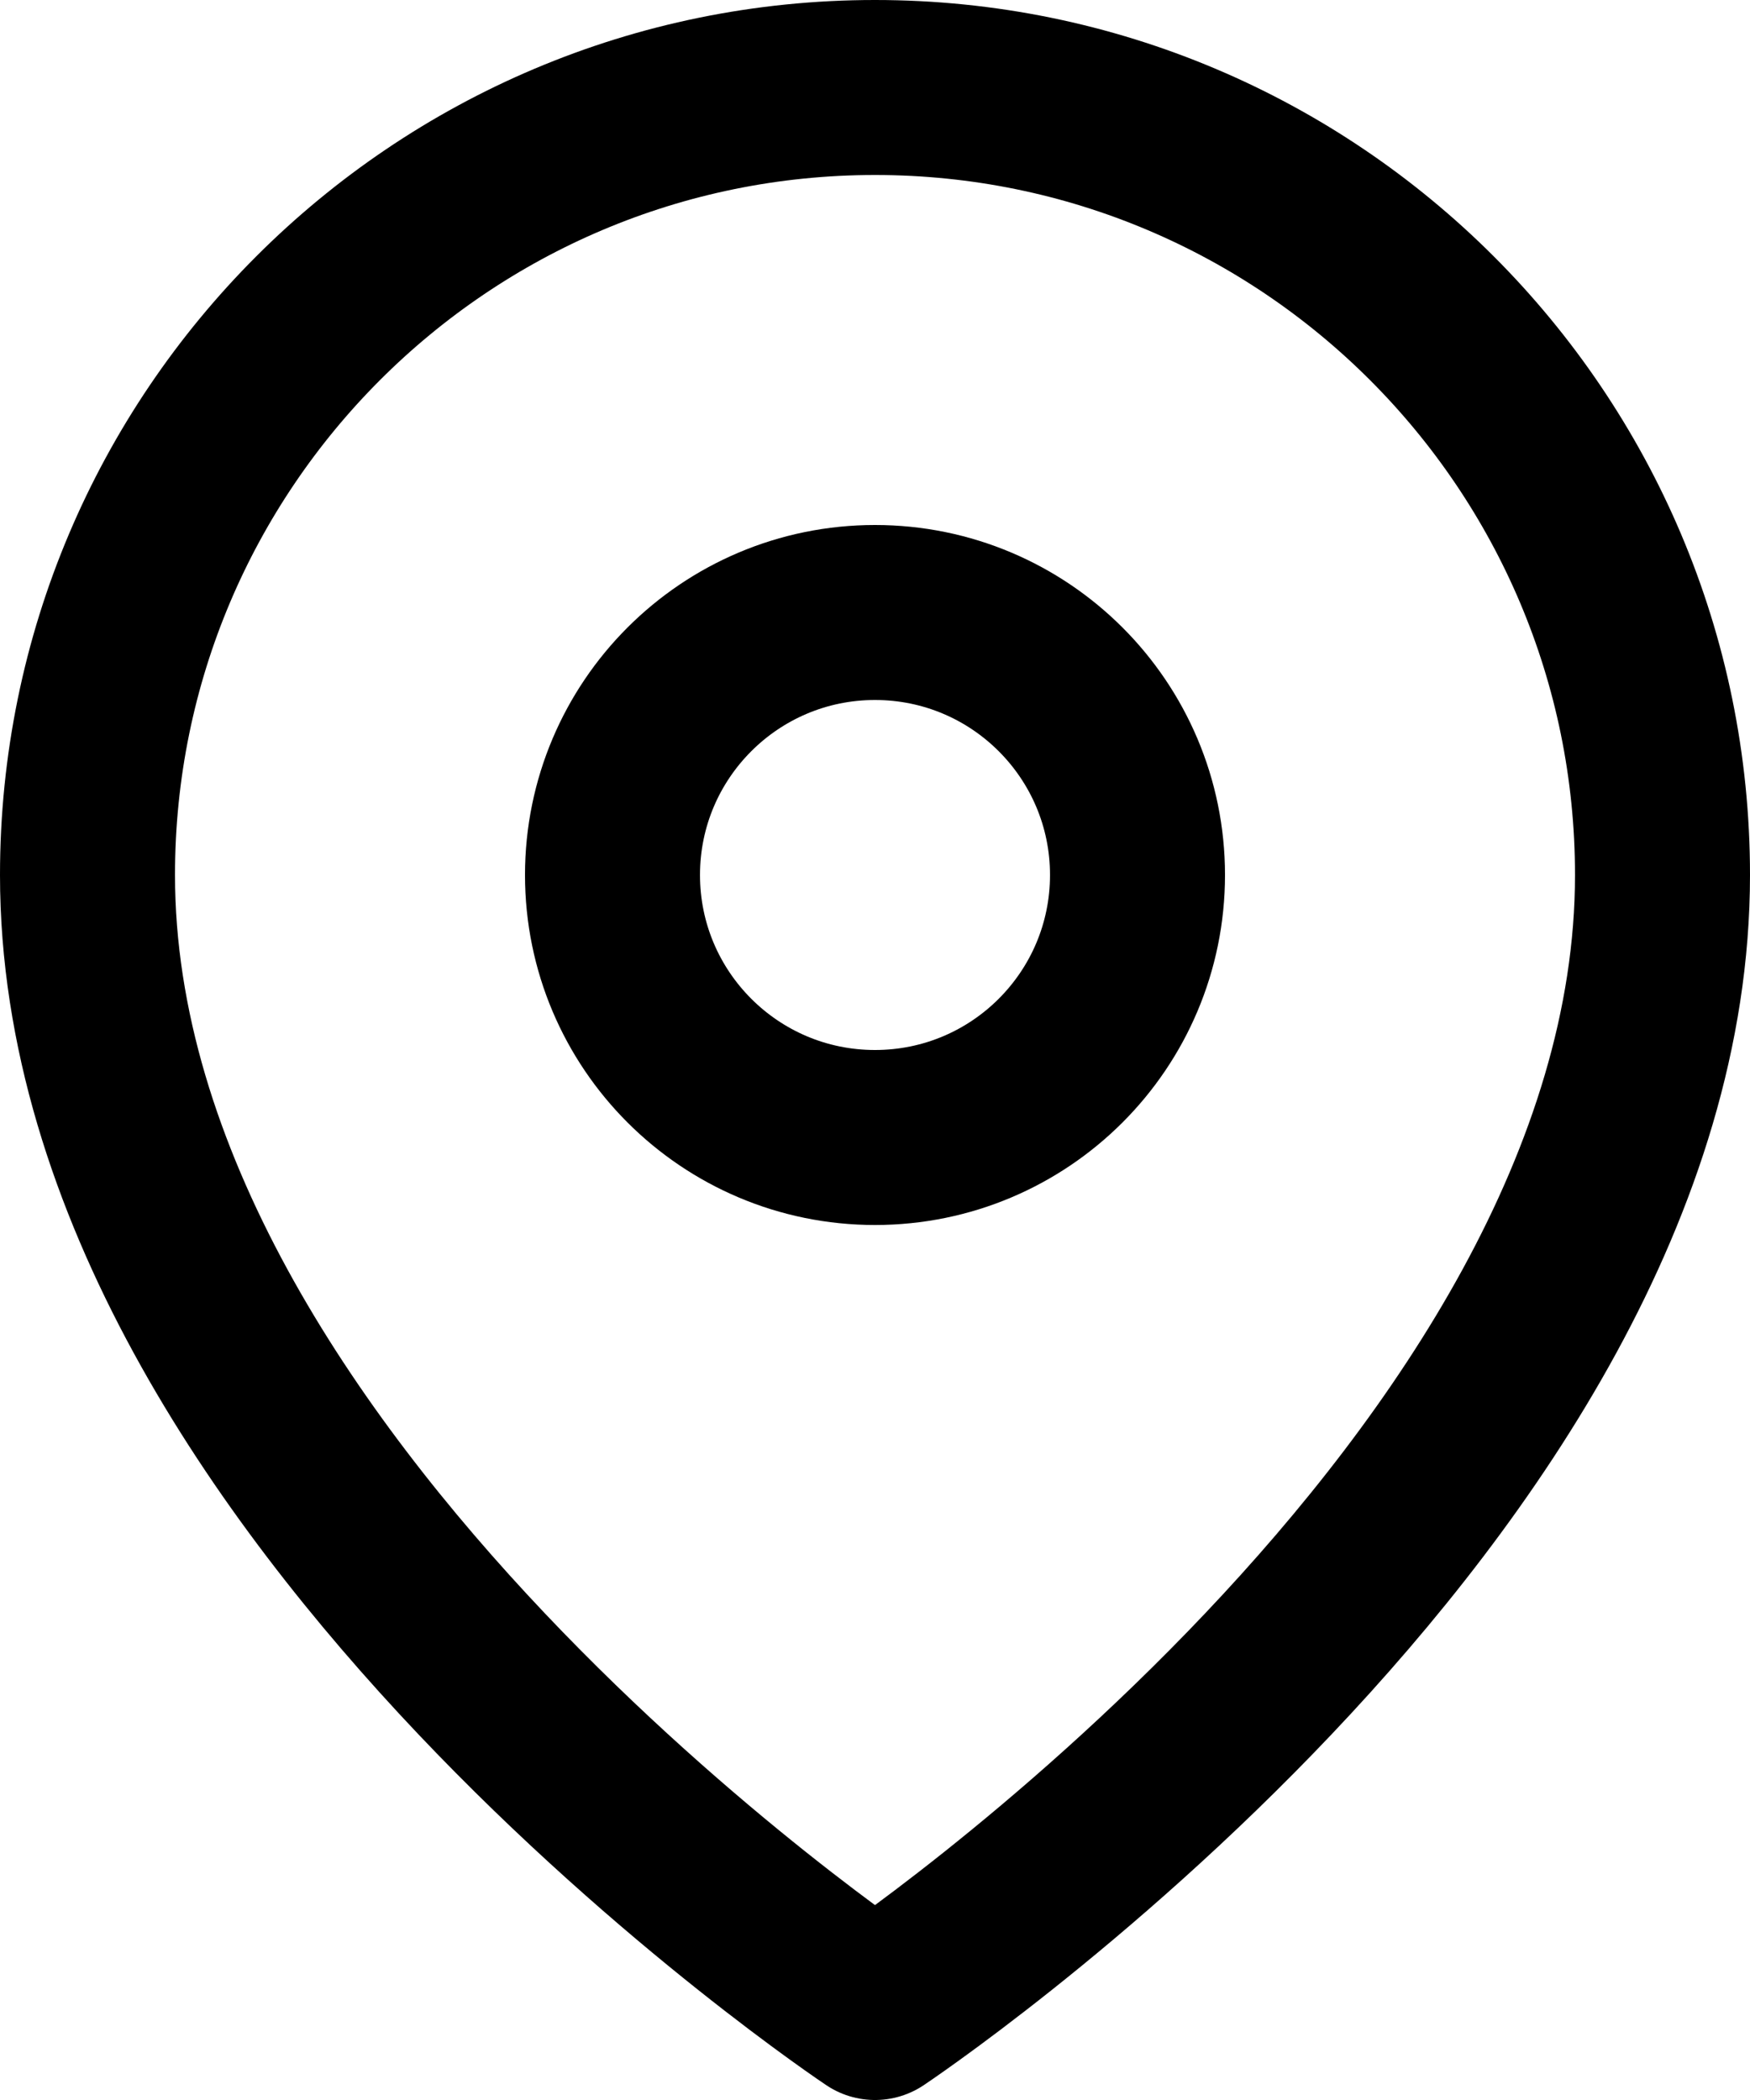<?xml version="1.0" encoding="UTF-8"?>
<svg xmlns="http://www.w3.org/2000/svg" width="20" height="24" viewBox="0 0 20 24" fill="none">
  <g clip-path="url(#clip0_419_2438)">
    <path d="M19 10C19 17 10 23 10 23C10 23 1 17 1 10C1 5.03 5.03 1 10 1C14.97 1 19 5.03 19 10Z" stroke="black" stroke-width="2" stroke-linecap="round" stroke-linejoin="round"></path>
    <path d="M10 13C11.657 13 13 11.657 13 10C13 8.343 11.657 7 10 7C8.343 7 7 8.343 7 10C7 11.657 8.343 13 10 13Z" stroke="black" stroke-width="2" stroke-linecap="round" stroke-linejoin="round"></path>
  </g>
  <defs>
    <clipPath id="clip0_419_2438">
      <rect width="20" height="24" fill="white"></rect>
    </clipPath>
  </defs>
</svg>
